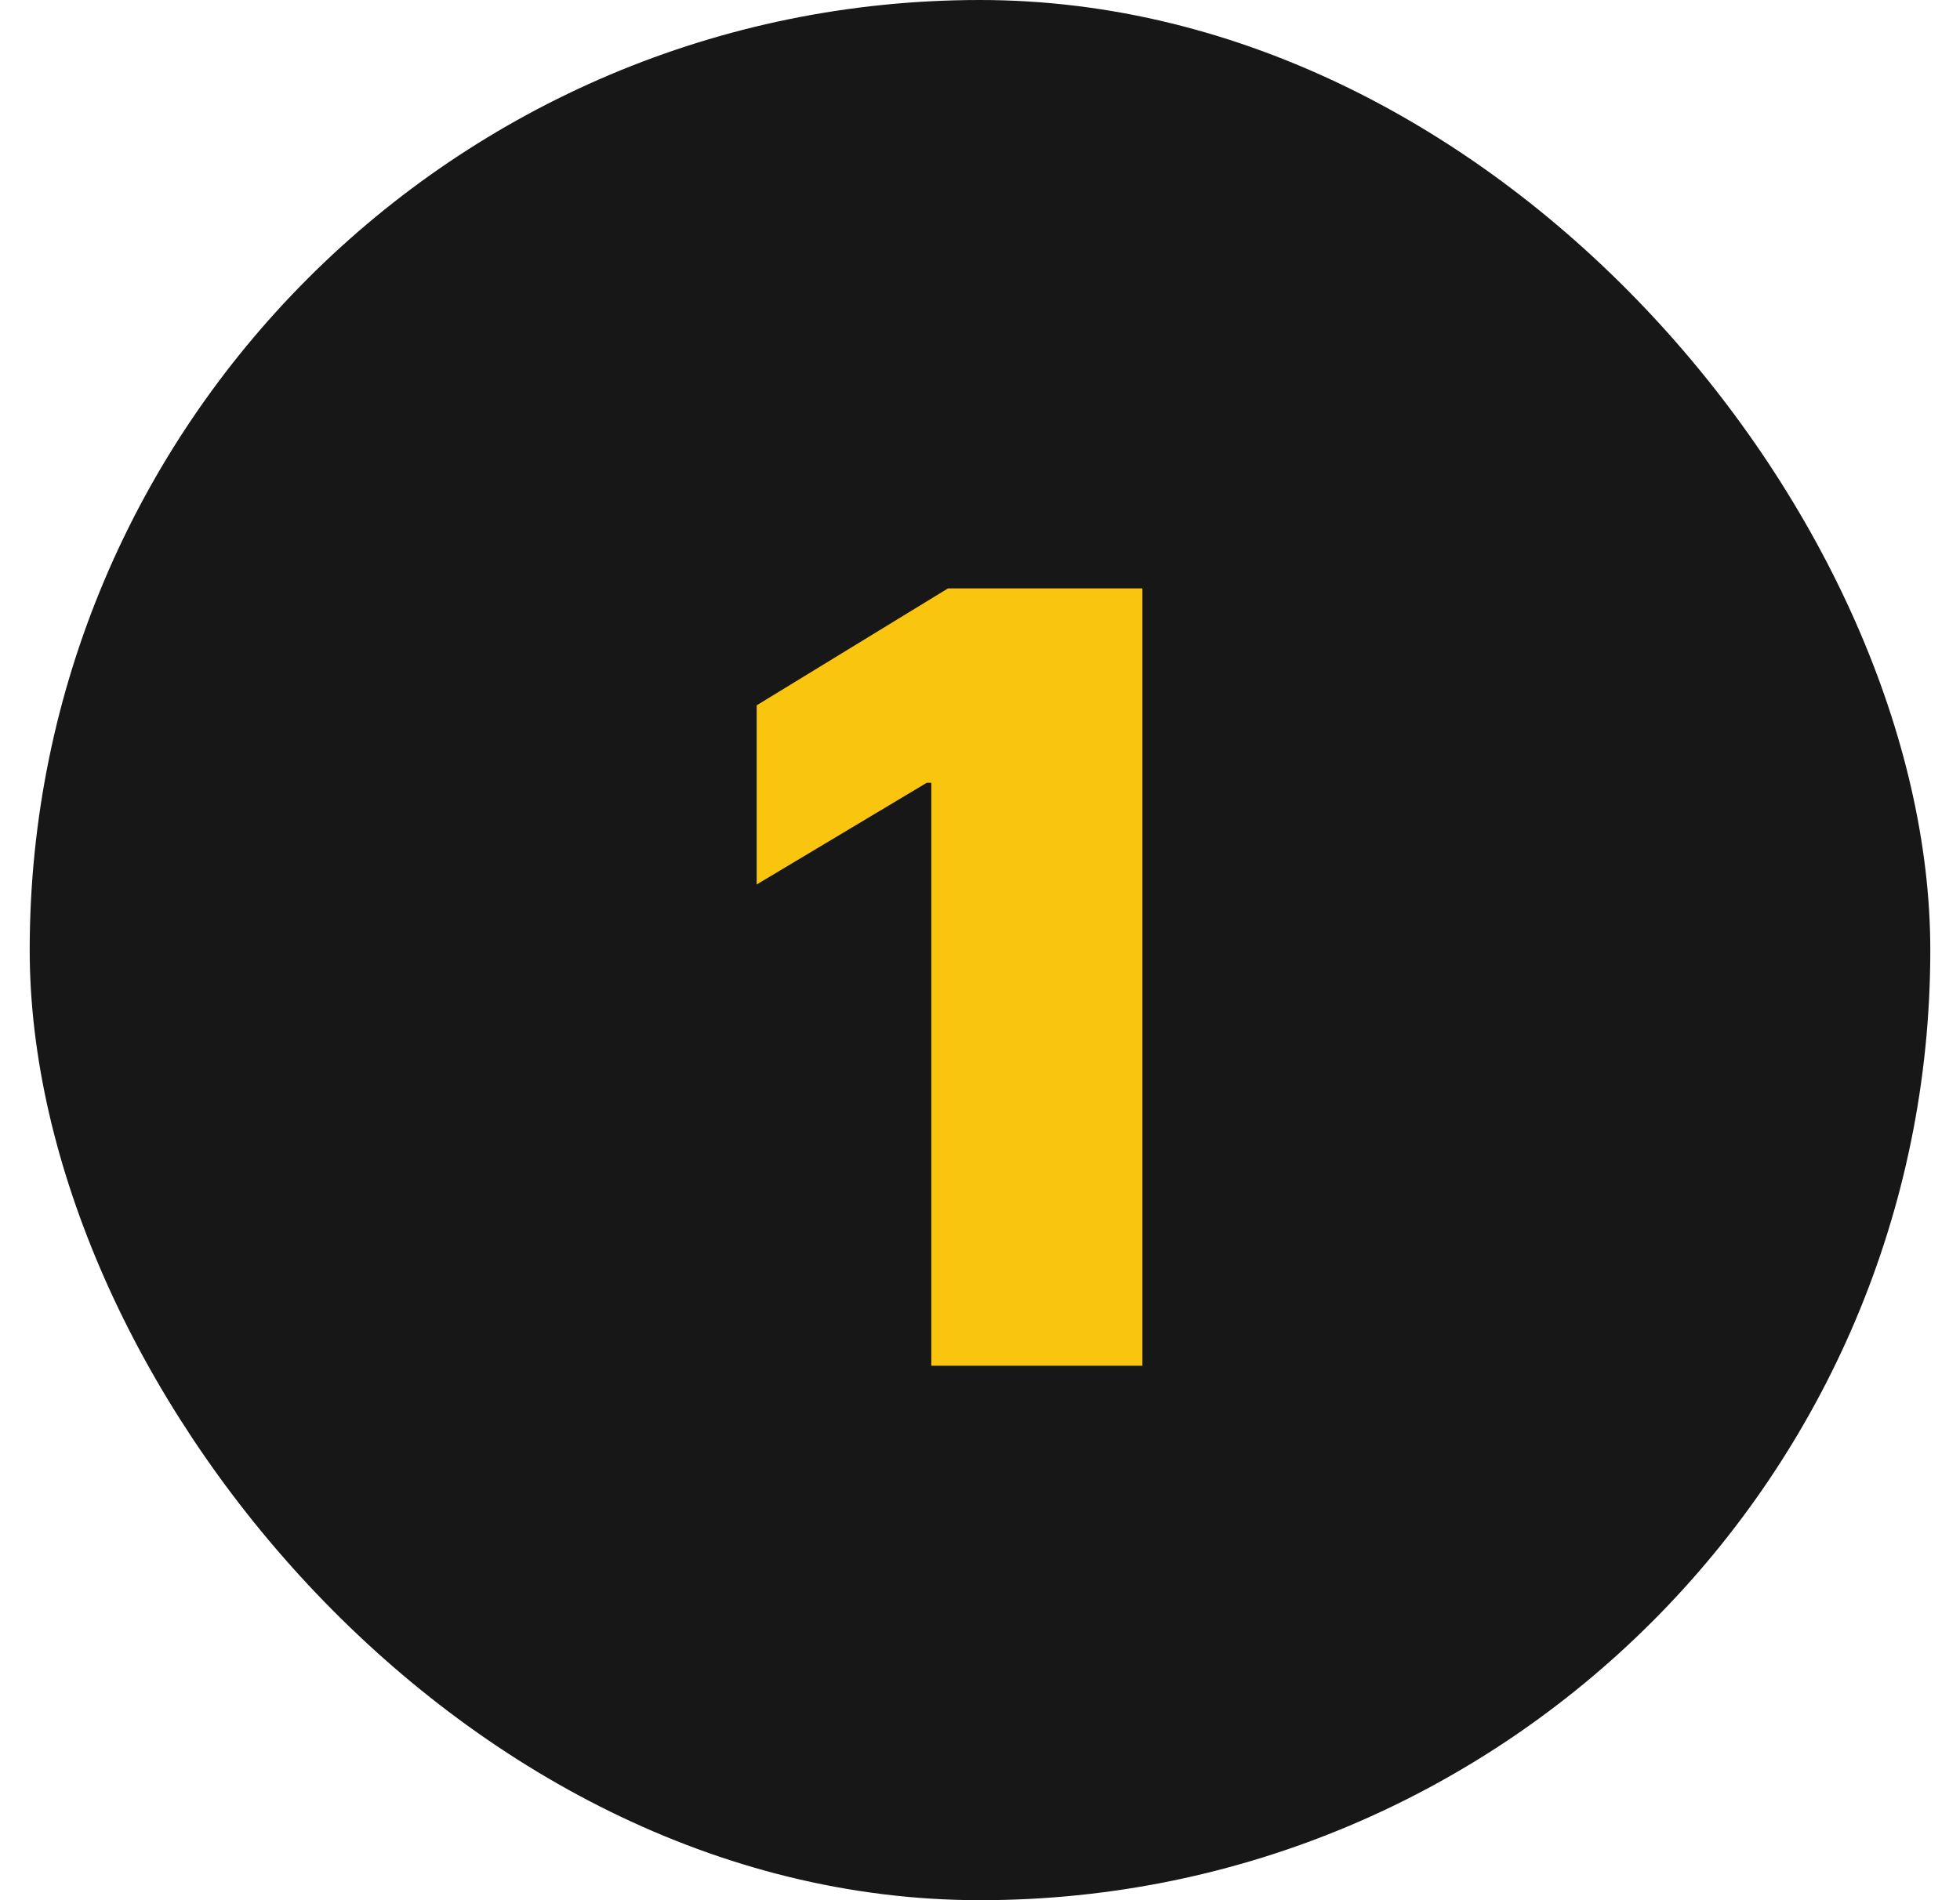 <svg width="33" height="32" viewBox="0 0 33 32" fill="none" xmlns="http://www.w3.org/2000/svg">
<rect x="0.5" width="32" height="32" rx="16" fill="#171717"/>
<path d="M19.234 9.909V23H15.68V13.182H15.604L12.74 14.895V11.878L15.961 9.909H19.234Z" fill="#F9C50E"/>
</svg>
